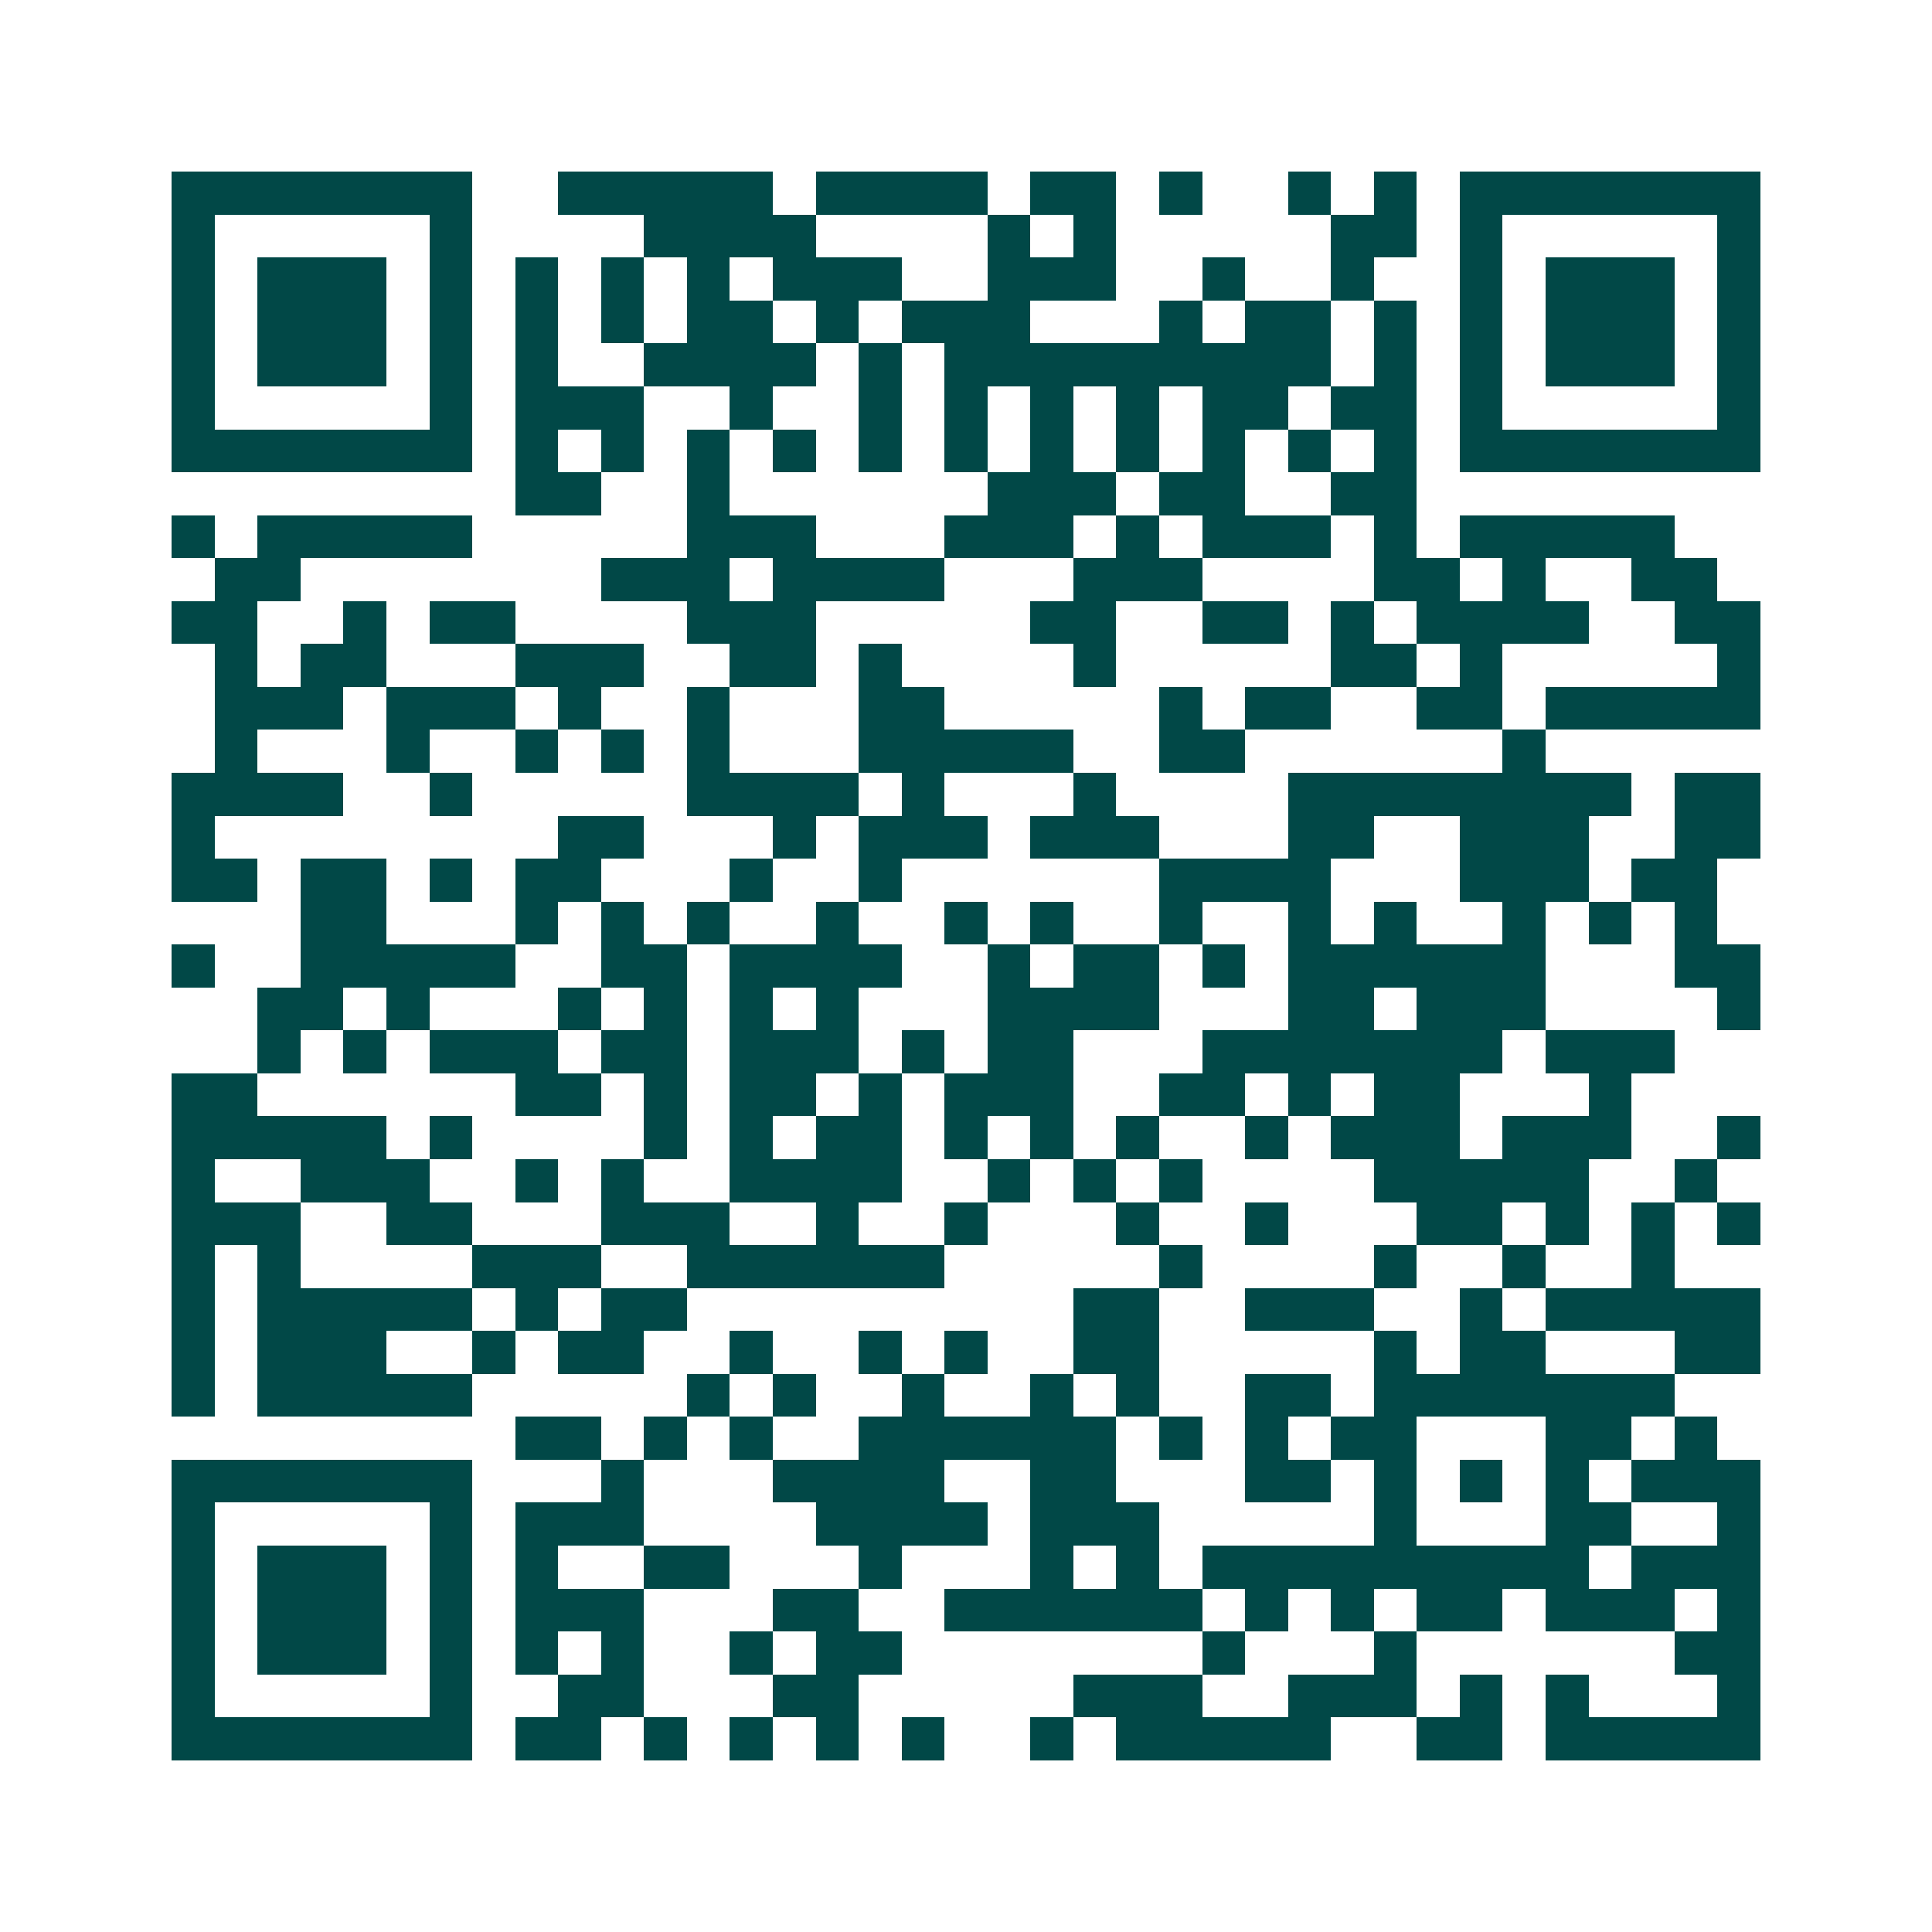 <svg xmlns="http://www.w3.org/2000/svg" width="200" height="200" viewBox="0 0 45 45" shape-rendering="crispEdges"><path fill="#ffffff" d="M0 0h45v45H0z"/><path stroke="#014847" d="M4 4.5h7m2 0h5m1 0h4m1 0h2m1 0h1m2 0h1m1 0h1m1 0h7M4 5.5h1m5 0h1m4 0h4m4 0h1m1 0h1m5 0h2m1 0h1m5 0h1M4 6.5h1m1 0h3m1 0h1m1 0h1m1 0h1m1 0h1m1 0h3m2 0h3m2 0h1m2 0h1m2 0h1m1 0h3m1 0h1M4 7.5h1m1 0h3m1 0h1m1 0h1m1 0h1m1 0h2m1 0h1m1 0h3m3 0h1m1 0h2m1 0h1m1 0h1m1 0h3m1 0h1M4 8.5h1m1 0h3m1 0h1m1 0h1m2 0h4m1 0h1m1 0h9m1 0h1m1 0h1m1 0h3m1 0h1M4 9.5h1m5 0h1m1 0h3m2 0h1m2 0h1m1 0h1m1 0h1m1 0h1m1 0h2m1 0h2m1 0h1m5 0h1M4 10.5h7m1 0h1m1 0h1m1 0h1m1 0h1m1 0h1m1 0h1m1 0h1m1 0h1m1 0h1m1 0h1m1 0h1m1 0h7M12 11.5h2m2 0h1m6 0h3m1 0h2m2 0h2M4 12.5h1m1 0h5m5 0h3m3 0h3m1 0h1m1 0h3m1 0h1m1 0h5M5 13.5h2m7 0h3m1 0h4m3 0h3m4 0h2m1 0h1m2 0h2M4 14.5h2m2 0h1m1 0h2m4 0h3m5 0h2m2 0h2m1 0h1m1 0h4m2 0h2M5 15.5h1m1 0h2m3 0h3m2 0h2m1 0h1m4 0h1m5 0h2m1 0h1m5 0h1M5 16.5h3m1 0h3m1 0h1m2 0h1m3 0h2m5 0h1m1 0h2m2 0h2m1 0h5M5 17.5h1m3 0h1m2 0h1m1 0h1m1 0h1m3 0h5m2 0h2m6 0h1M4 18.5h4m2 0h1m5 0h4m1 0h1m3 0h1m4 0h8m1 0h2M4 19.5h1m8 0h2m3 0h1m1 0h3m1 0h3m3 0h2m2 0h3m2 0h2M4 20.5h2m1 0h2m1 0h1m1 0h2m3 0h1m2 0h1m6 0h4m3 0h3m1 0h2M7 21.5h2m3 0h1m1 0h1m1 0h1m2 0h1m2 0h1m1 0h1m2 0h1m2 0h1m1 0h1m2 0h1m1 0h1m1 0h1M4 22.5h1m2 0h5m2 0h2m1 0h4m2 0h1m1 0h2m1 0h1m1 0h6m3 0h2M6 23.5h2m1 0h1m3 0h1m1 0h1m1 0h1m1 0h1m3 0h4m3 0h2m1 0h3m4 0h1M6 24.5h1m1 0h1m1 0h3m1 0h2m1 0h3m1 0h1m1 0h2m3 0h7m1 0h3M4 25.5h2m6 0h2m1 0h1m1 0h2m1 0h1m1 0h3m2 0h2m1 0h1m1 0h2m3 0h1M4 26.5h5m1 0h1m4 0h1m1 0h1m1 0h2m1 0h1m1 0h1m1 0h1m2 0h1m1 0h3m1 0h3m2 0h1M4 27.5h1m2 0h3m2 0h1m1 0h1m2 0h4m2 0h1m1 0h1m1 0h1m4 0h5m2 0h1M4 28.5h3m2 0h2m3 0h3m2 0h1m2 0h1m3 0h1m2 0h1m3 0h2m1 0h1m1 0h1m1 0h1M4 29.5h1m1 0h1m4 0h3m2 0h6m5 0h1m4 0h1m2 0h1m2 0h1M4 30.5h1m1 0h5m1 0h1m1 0h2m9 0h2m2 0h3m2 0h1m1 0h5M4 31.5h1m1 0h3m2 0h1m1 0h2m2 0h1m2 0h1m1 0h1m2 0h2m5 0h1m1 0h2m3 0h2M4 32.5h1m1 0h5m5 0h1m1 0h1m2 0h1m2 0h1m1 0h1m2 0h2m1 0h7M12 33.5h2m1 0h1m1 0h1m2 0h6m1 0h1m1 0h1m1 0h2m3 0h2m1 0h1M4 34.5h7m3 0h1m3 0h4m2 0h2m3 0h2m1 0h1m1 0h1m1 0h1m1 0h3M4 35.5h1m5 0h1m1 0h3m4 0h4m1 0h3m5 0h1m3 0h2m2 0h1M4 36.5h1m1 0h3m1 0h1m1 0h1m2 0h2m3 0h1m3 0h1m1 0h1m1 0h9m1 0h3M4 37.5h1m1 0h3m1 0h1m1 0h3m3 0h2m2 0h6m1 0h1m1 0h1m1 0h2m1 0h3m1 0h1M4 38.5h1m1 0h3m1 0h1m1 0h1m1 0h1m2 0h1m1 0h2m7 0h1m3 0h1m6 0h2M4 39.5h1m5 0h1m2 0h2m3 0h2m5 0h3m2 0h3m1 0h1m1 0h1m3 0h1M4 40.5h7m1 0h2m1 0h1m1 0h1m1 0h1m1 0h1m2 0h1m1 0h5m2 0h2m1 0h5"/></svg>
